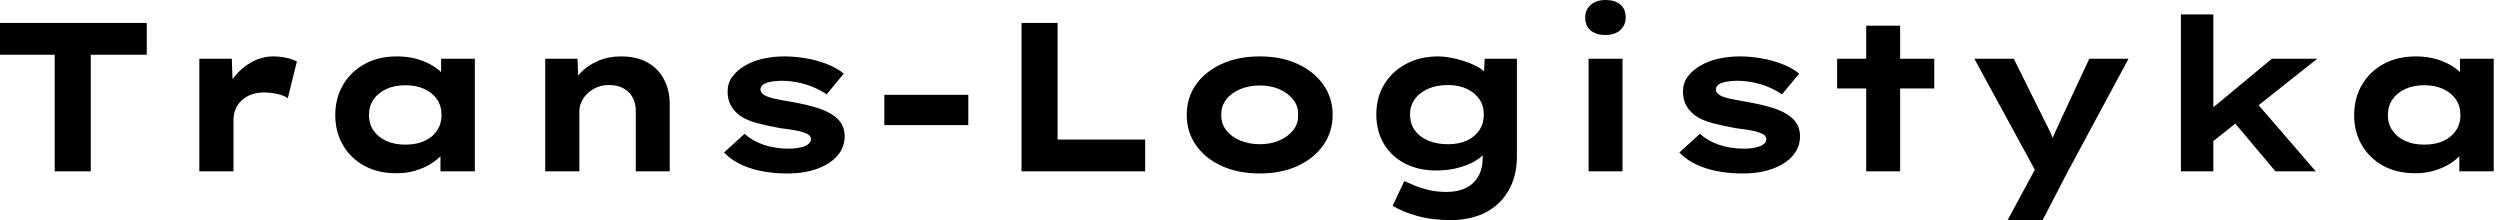<svg baseProfile="full" height="28" version="1.1" viewBox="0 0 318 28" width="318" xmlns="http://www.w3.org/2000/svg" xmlns:ev="http://www.w3.org/2001/xml-events" xmlns:xlink="http://www.w3.org/1999/xlink"><defs /><g><path d="M9.091 21.796V6.96H2.131V2.913H20.798V6.96H13.676V21.796Z M27.487 21.796V7.472H31.615L31.803 12.651L30.563 12.408Q30.994 10.952 31.938 9.765Q32.882 8.578 34.177 7.877Q35.472 7.175 36.902 7.175Q37.738 7.175 38.547 7.351Q39.356 7.526 39.896 7.823L38.736 12.489Q38.25 12.139 37.401 11.95Q36.551 11.761 35.715 11.761Q34.798 11.761 34.056 12.044Q33.314 12.328 32.815 12.827Q32.316 13.326 32.073 13.933Q31.83 14.539 31.83 15.214V21.796Z M52.574 22.039Q50.2 22.039 48.461 21.081Q46.721 20.123 45.75 18.451Q44.778 16.778 44.778 14.647Q44.778 12.462 45.776 10.776Q46.775 9.091 48.528 8.133Q50.281 7.175 52.655 7.175Q54.004 7.175 55.15 7.499Q56.297 7.823 57.173 8.362Q58.05 8.902 58.59 9.536Q59.129 10.17 59.264 10.79L58.239 10.871V7.472H62.528V21.796H58.158V17.965L59.048 18.208Q58.967 18.909 58.414 19.584Q57.861 20.258 56.985 20.811Q56.108 21.364 54.975 21.701Q53.842 22.039 52.574 22.039ZM53.68 18.397Q55.11 18.397 56.135 17.925Q57.16 17.453 57.726 16.603Q58.293 15.753 58.293 14.647Q58.293 13.487 57.726 12.651Q57.16 11.815 56.135 11.329Q55.11 10.844 53.68 10.844Q52.304 10.844 51.266 11.329Q50.227 11.815 49.647 12.651Q49.067 13.487 49.067 14.647Q49.067 15.753 49.647 16.603Q50.227 17.453 51.266 17.925Q52.304 18.397 53.68 18.397Z M71.484 21.796V7.472H75.584L75.746 11.168L74.586 11.437Q75.017 10.304 75.894 9.347Q76.771 8.389 78.119 7.782Q79.468 7.175 81.114 7.175Q83.137 7.175 84.513 7.958Q85.888 8.74 86.603 10.116Q87.318 11.491 87.318 13.245V21.796H83.002V14.054Q83.002 13.083 82.57 12.341Q82.139 11.599 81.383 11.208Q80.628 10.817 79.63 10.817Q78.713 10.817 78.012 11.127Q77.31 11.437 76.811 11.936Q76.312 12.435 76.069 13.002Q75.827 13.568 75.827 14.135V21.796H73.669Q72.671 21.796 72.118 21.796Q71.565 21.796 71.484 21.796Z M102.262 22.066Q99.645 22.066 97.568 21.391Q95.491 20.717 94.224 19.395L96.84 17.021Q97.811 17.911 99.254 18.41Q100.697 18.909 102.451 18.909Q102.963 18.909 103.462 18.842Q103.961 18.775 104.366 18.64Q104.771 18.505 105.027 18.262Q105.283 18.019 105.283 17.696Q105.283 17.156 104.447 16.886Q103.908 16.671 103.071 16.536Q102.235 16.401 101.345 16.293Q99.699 15.996 98.432 15.659Q97.164 15.322 96.274 14.728Q95.545 14.189 95.114 13.447Q94.682 12.705 94.682 11.626Q94.682 10.574 95.276 9.765Q95.869 8.956 96.867 8.362Q97.865 7.769 99.173 7.472Q100.482 7.175 101.938 7.175Q103.287 7.175 104.663 7.418Q106.039 7.661 107.279 8.133Q108.52 8.605 109.464 9.36L107.279 12.004Q106.632 11.545 105.715 11.141Q104.798 10.736 103.732 10.507Q102.667 10.277 101.588 10.277Q101.075 10.277 100.603 10.331Q100.131 10.385 99.726 10.507Q99.322 10.628 99.092 10.857Q98.863 11.087 98.863 11.383Q98.863 11.599 98.998 11.775Q99.133 11.95 99.376 12.112Q99.834 12.382 100.738 12.57Q101.642 12.759 102.775 12.948Q104.744 13.299 106.119 13.73Q107.495 14.162 108.304 14.809Q108.952 15.295 109.262 15.915Q109.572 16.536 109.572 17.318Q109.572 18.748 108.642 19.813Q107.711 20.879 106.066 21.472Q104.42 22.066 102.262 22.066Z M114.617 15.915V12.058H125.299V15.915Z M132.069 21.796V2.913H136.655V17.75H147.796V21.796Z M162.362 22.066Q159.638 22.066 157.534 21.108Q155.43 20.15 154.256 18.464Q153.083 16.778 153.083 14.62Q153.083 12.435 154.256 10.763Q155.43 9.091 157.534 8.133Q159.638 7.175 162.362 7.175Q165.114 7.175 167.191 8.133Q169.268 9.091 170.455 10.763Q171.642 12.435 171.642 14.62Q171.642 16.778 170.455 18.464Q169.268 20.15 167.191 21.108Q165.114 22.066 162.362 22.066ZM162.389 18.343Q163.765 18.343 164.857 17.871Q165.95 17.399 166.624 16.563Q167.299 15.726 167.245 14.62Q167.299 13.514 166.624 12.665Q165.95 11.815 164.857 11.343Q163.765 10.871 162.389 10.871Q161.013 10.871 159.881 11.343Q158.748 11.815 158.1 12.665Q157.453 13.514 157.48 14.62Q157.453 15.726 158.1 16.563Q158.748 17.399 159.881 17.871Q161.013 18.343 162.389 18.343Z M186.721 28.0Q184.293 28.0 182.378 27.461Q180.462 26.921 179.276 26.166L180.759 23.037Q181.353 23.306 182.148 23.63Q182.944 23.954 183.942 24.183Q184.94 24.412 186.154 24.412Q187.584 24.412 188.609 23.9Q189.634 23.387 190.187 22.403Q190.74 21.418 190.74 19.934V18.316L191.576 18.451Q191.36 19.314 190.403 20.056Q189.445 20.798 187.975 21.243Q186.505 21.688 184.805 21.688Q182.566 21.688 180.84 20.798Q179.114 19.908 178.156 18.289Q177.198 16.671 177.198 14.566Q177.198 12.382 178.21 10.723Q179.222 9.064 181.002 8.119Q182.782 7.175 185.075 7.175Q185.75 7.175 186.599 7.324Q187.449 7.472 188.326 7.755Q189.202 8.039 189.958 8.43Q190.713 8.821 191.185 9.36Q191.657 9.9 191.711 10.493L190.821 10.709L190.983 7.472H195.083V19.854Q195.083 21.877 194.422 23.414Q193.761 24.952 192.615 25.977Q191.468 27.002 189.958 27.501Q188.447 28.0 186.721 28.0ZM186.289 18.343Q187.719 18.343 188.73 17.871Q189.742 17.399 190.308 16.549Q190.875 15.699 190.875 14.593Q190.875 13.461 190.308 12.624Q189.742 11.788 188.73 11.303Q187.719 10.817 186.289 10.817Q184.859 10.817 183.767 11.303Q182.674 11.788 182.081 12.624Q181.487 13.461 181.487 14.593Q181.487 15.699 182.081 16.549Q182.674 17.399 183.767 17.871Q184.859 18.343 186.289 18.343Z M204.2 21.796V7.472H208.516V21.796ZM206.358 4.451Q205.145 4.451 204.457 3.871Q203.769 3.291 203.769 2.212Q203.769 1.241 204.47 0.62Q205.171 0.0 206.358 0.0Q207.572 0.0 208.247 0.58Q208.921 1.16 208.921 2.212Q208.921 3.21 208.233 3.83Q207.545 4.451 206.358 4.451Z M223.784 22.066Q221.168 22.066 219.091 21.391Q217.013 20.717 215.746 19.395L218.362 17.021Q219.333 17.911 220.776 18.41Q222.22 18.909 223.973 18.909Q224.486 18.909 224.985 18.842Q225.484 18.775 225.888 18.64Q226.293 18.505 226.549 18.262Q226.805 18.019 226.805 17.696Q226.805 17.156 225.969 16.886Q225.43 16.671 224.593 16.536Q223.757 16.401 222.867 16.293Q221.222 15.996 219.954 15.659Q218.686 15.322 217.796 14.728Q217.067 14.189 216.636 13.447Q216.204 12.705 216.204 11.626Q216.204 10.574 216.798 9.765Q217.391 8.956 218.389 8.362Q219.387 7.769 220.696 7.472Q222.004 7.175 223.461 7.175Q224.809 7.175 226.185 7.418Q227.561 7.661 228.802 8.133Q230.042 8.605 230.987 9.36L228.802 12.004Q228.154 11.545 227.237 11.141Q226.32 10.736 225.254 10.507Q224.189 10.277 223.11 10.277Q222.597 10.277 222.125 10.331Q221.653 10.385 221.249 10.507Q220.844 10.628 220.615 10.857Q220.385 11.087 220.385 11.383Q220.385 11.599 220.52 11.775Q220.655 11.95 220.898 12.112Q221.356 12.382 222.26 12.57Q223.164 12.759 224.297 12.948Q226.266 13.299 227.642 13.73Q229.017 14.162 229.827 14.809Q230.474 15.295 230.784 15.915Q231.094 16.536 231.094 17.318Q231.094 18.748 230.164 19.813Q229.233 20.879 227.588 21.472Q225.942 22.066 223.784 22.066Z M239.511 21.796V3.264H243.827V21.796ZM235.815 11.249V7.472H248.17V11.249Z M257.503 28.0 261.63 20.339 261.441 22.47 253.268 7.472H258.285L262.089 15.133Q262.547 15.996 262.965 16.913Q263.383 17.83 263.68 18.748L262.682 18.829Q262.979 18.073 263.41 17.116Q263.842 16.158 264.274 15.214L267.888 7.472H272.879L265.11 21.904L261.954 28.0Z M283.372 18.181 282.104 14.944 291.114 7.472H296.886ZM279.541 21.796V1.834H283.669V21.796ZM291.572 21.796 285.098 14.108 288.012 11.734 296.697 21.796Z M309.376 22.039Q307.002 22.039 305.262 21.081Q303.522 20.123 302.551 18.451Q301.58 16.778 301.58 14.647Q301.58 12.462 302.578 10.776Q303.576 9.091 305.329 8.133Q307.083 7.175 309.457 7.175Q310.805 7.175 311.952 7.499Q313.098 7.823 313.975 8.362Q314.852 8.902 315.391 9.536Q315.931 10.17 316.066 10.79L315.04 10.871V7.472H319.329V21.796H314.96V17.965L315.85 18.208Q315.769 18.909 315.216 19.584Q314.663 20.258 313.786 20.811Q312.909 21.364 311.776 21.701Q310.644 22.039 309.376 22.039ZM310.482 18.397Q311.911 18.397 312.936 17.925Q313.961 17.453 314.528 16.603Q315.094 15.753 315.094 14.647Q315.094 13.487 314.528 12.651Q313.961 11.815 312.936 11.329Q311.911 10.844 310.482 10.844Q309.106 10.844 308.067 11.329Q307.029 11.815 306.449 12.651Q305.869 13.487 305.869 14.647Q305.869 15.753 306.449 16.603Q307.029 17.453 308.067 17.925Q309.106 18.397 310.482 18.397Z " fill="rgb(0,0,0)" transform="translate(-2.131, 0)" /></g></svg>